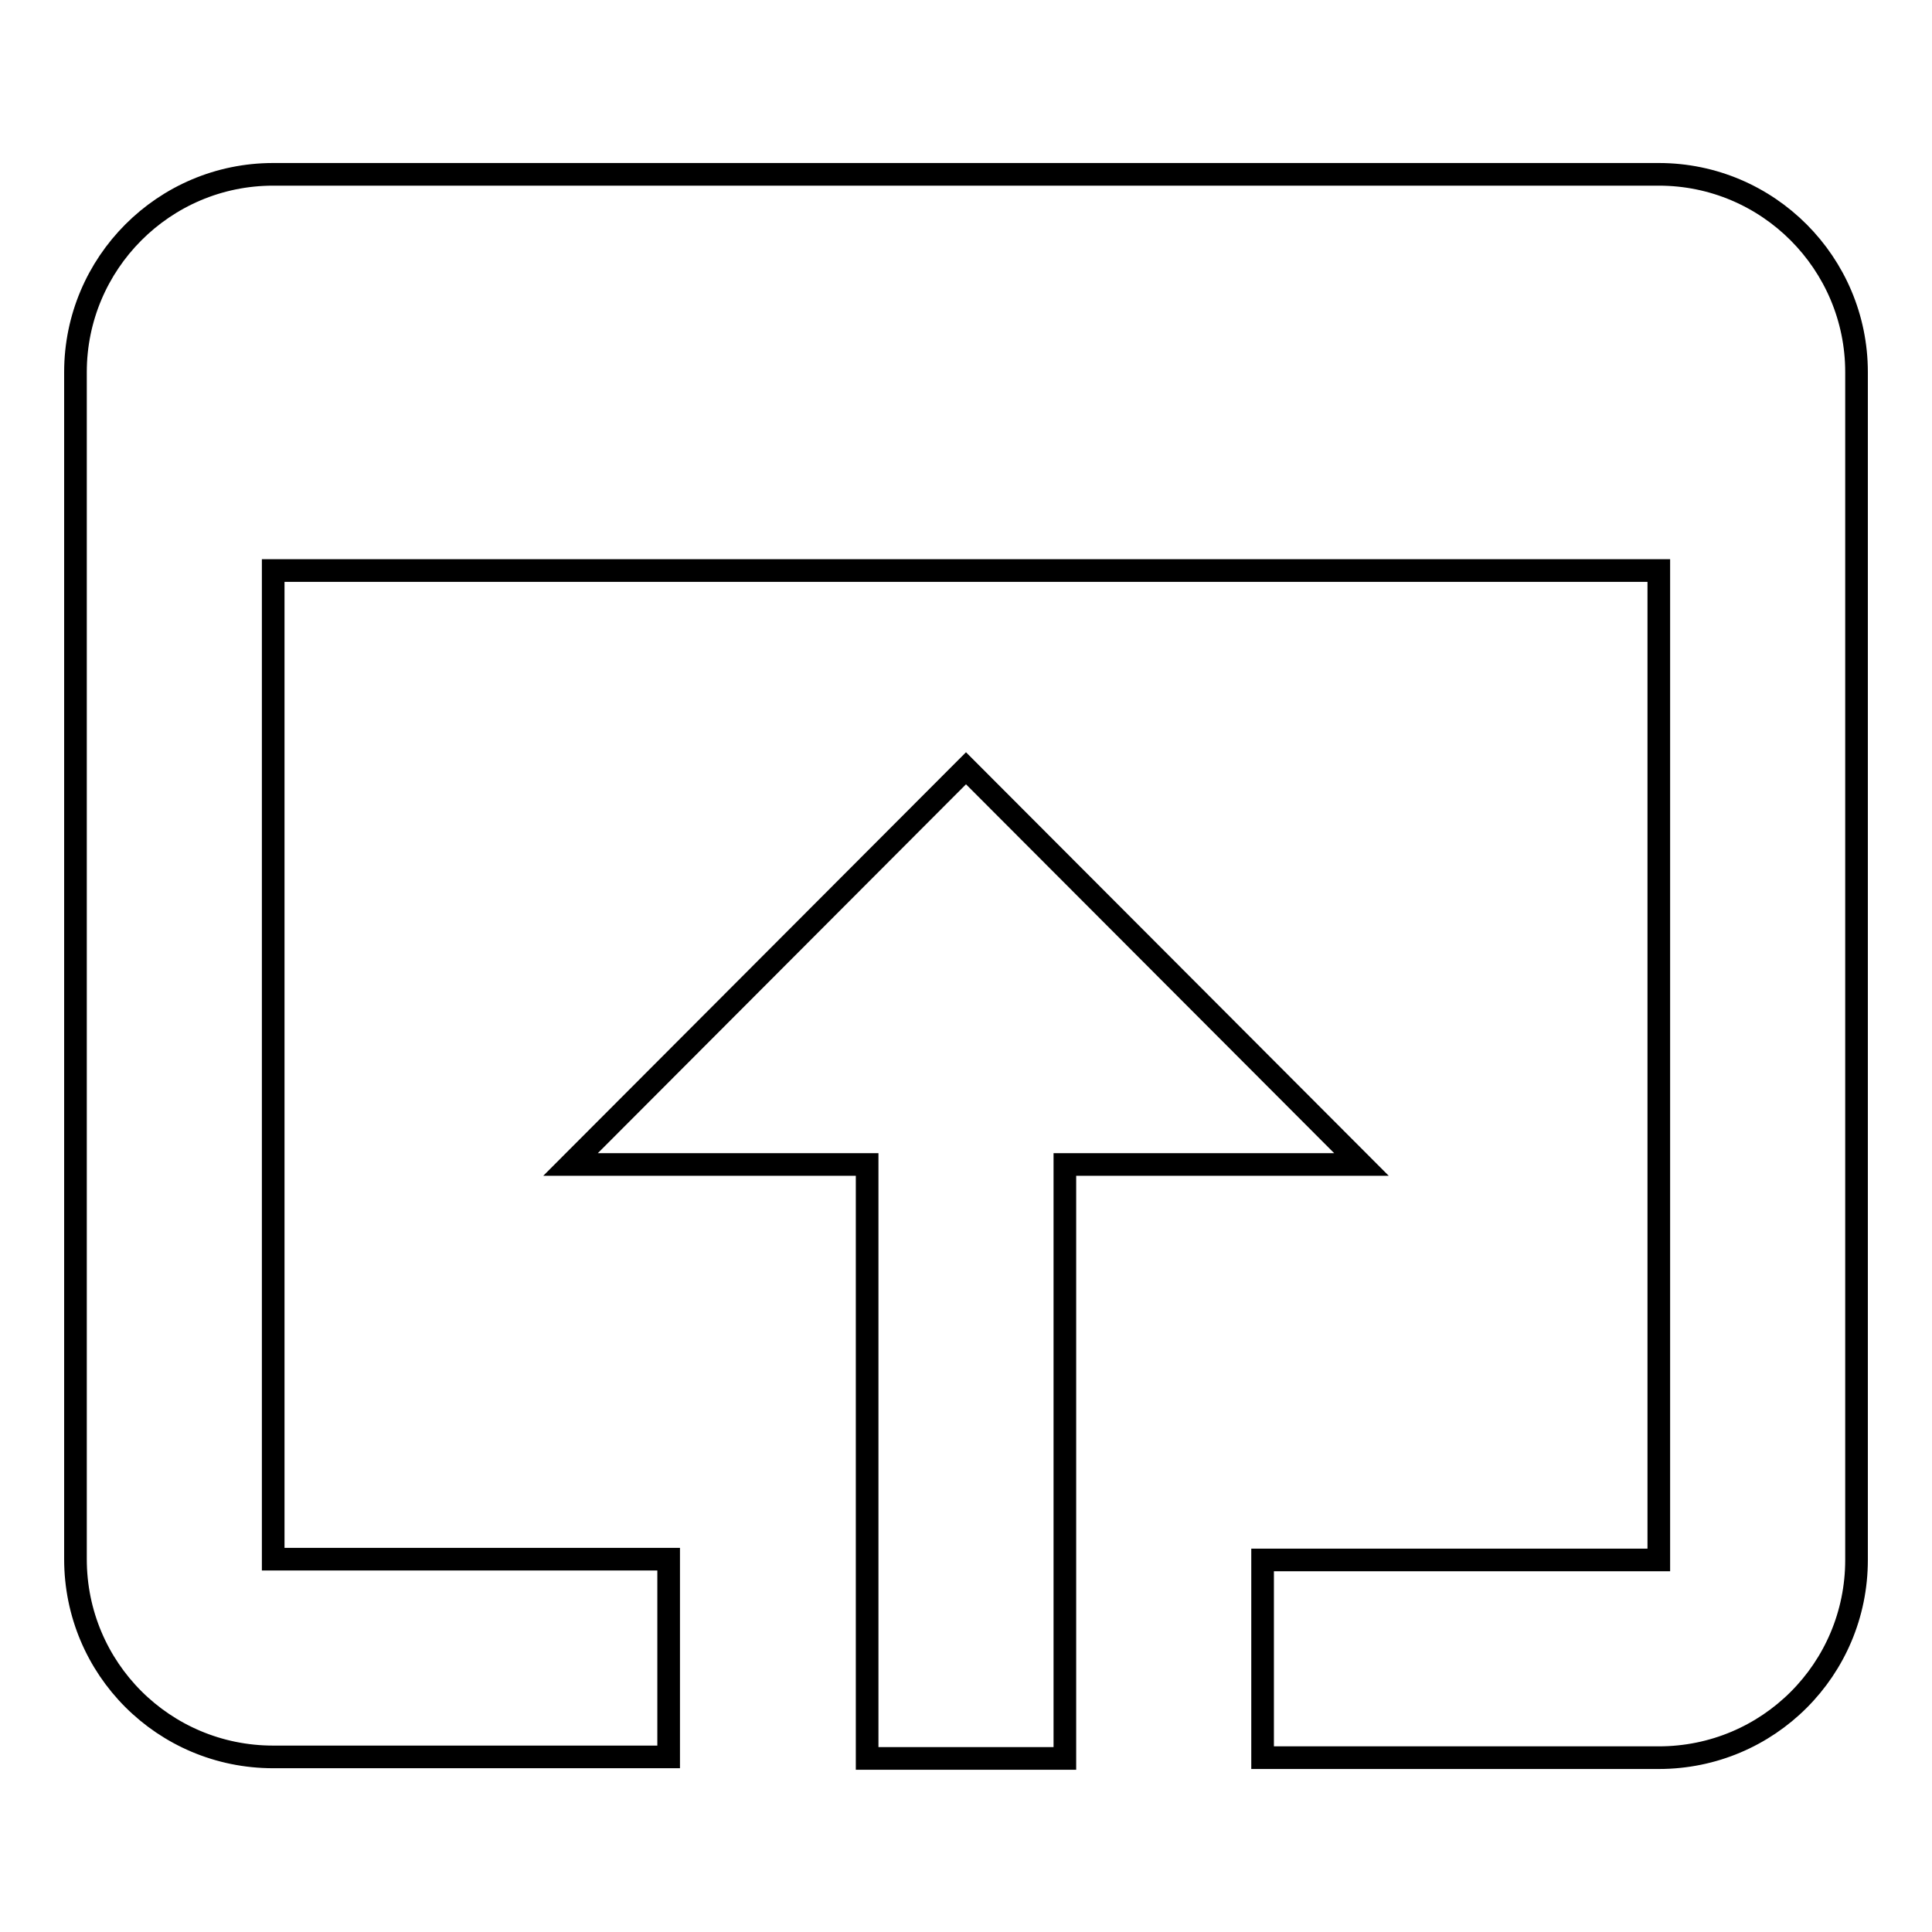 <?xml version="1.0" encoding="utf-8"?>
<!-- Svg Vector Icons : http://www.onlinewebfonts.com/icon -->
<!DOCTYPE svg PUBLIC "-//W3C//DTD SVG 1.1//EN" "http://www.w3.org/Graphics/SVG/1.1/DTD/svg11.dtd">
<svg version="1.1" xmlns="http://www.w3.org/2000/svg" xmlns:xlink="http://www.w3.org/1999/xlink" x="0px" y="0px" viewBox="0 0 256 256" enable-background="new 0 0 256 256" xml:space="preserve">
<g><g><path stroke-width="3" fill-opacity="0" stroke="#000000"  d="M219.8,23.1H36.2C21.7,23.1,10,34.9,10,49.3v157.3c0,14.5,11.7,26.2,26.2,26.2h52.4v-26.2H36.2V75.6h183.6v131.1h-52.5v26.2h52.5c14.5,0,26.2-11.7,26.2-26.2V49.3C246,34.9,234.3,23.1,219.8,23.1L219.8,23.1z M128,101.8l-52.4,52.5h39.3v78.7h26.2v-78.7h39.3L128,101.8L128,101.8z"/></g></g>
</svg>